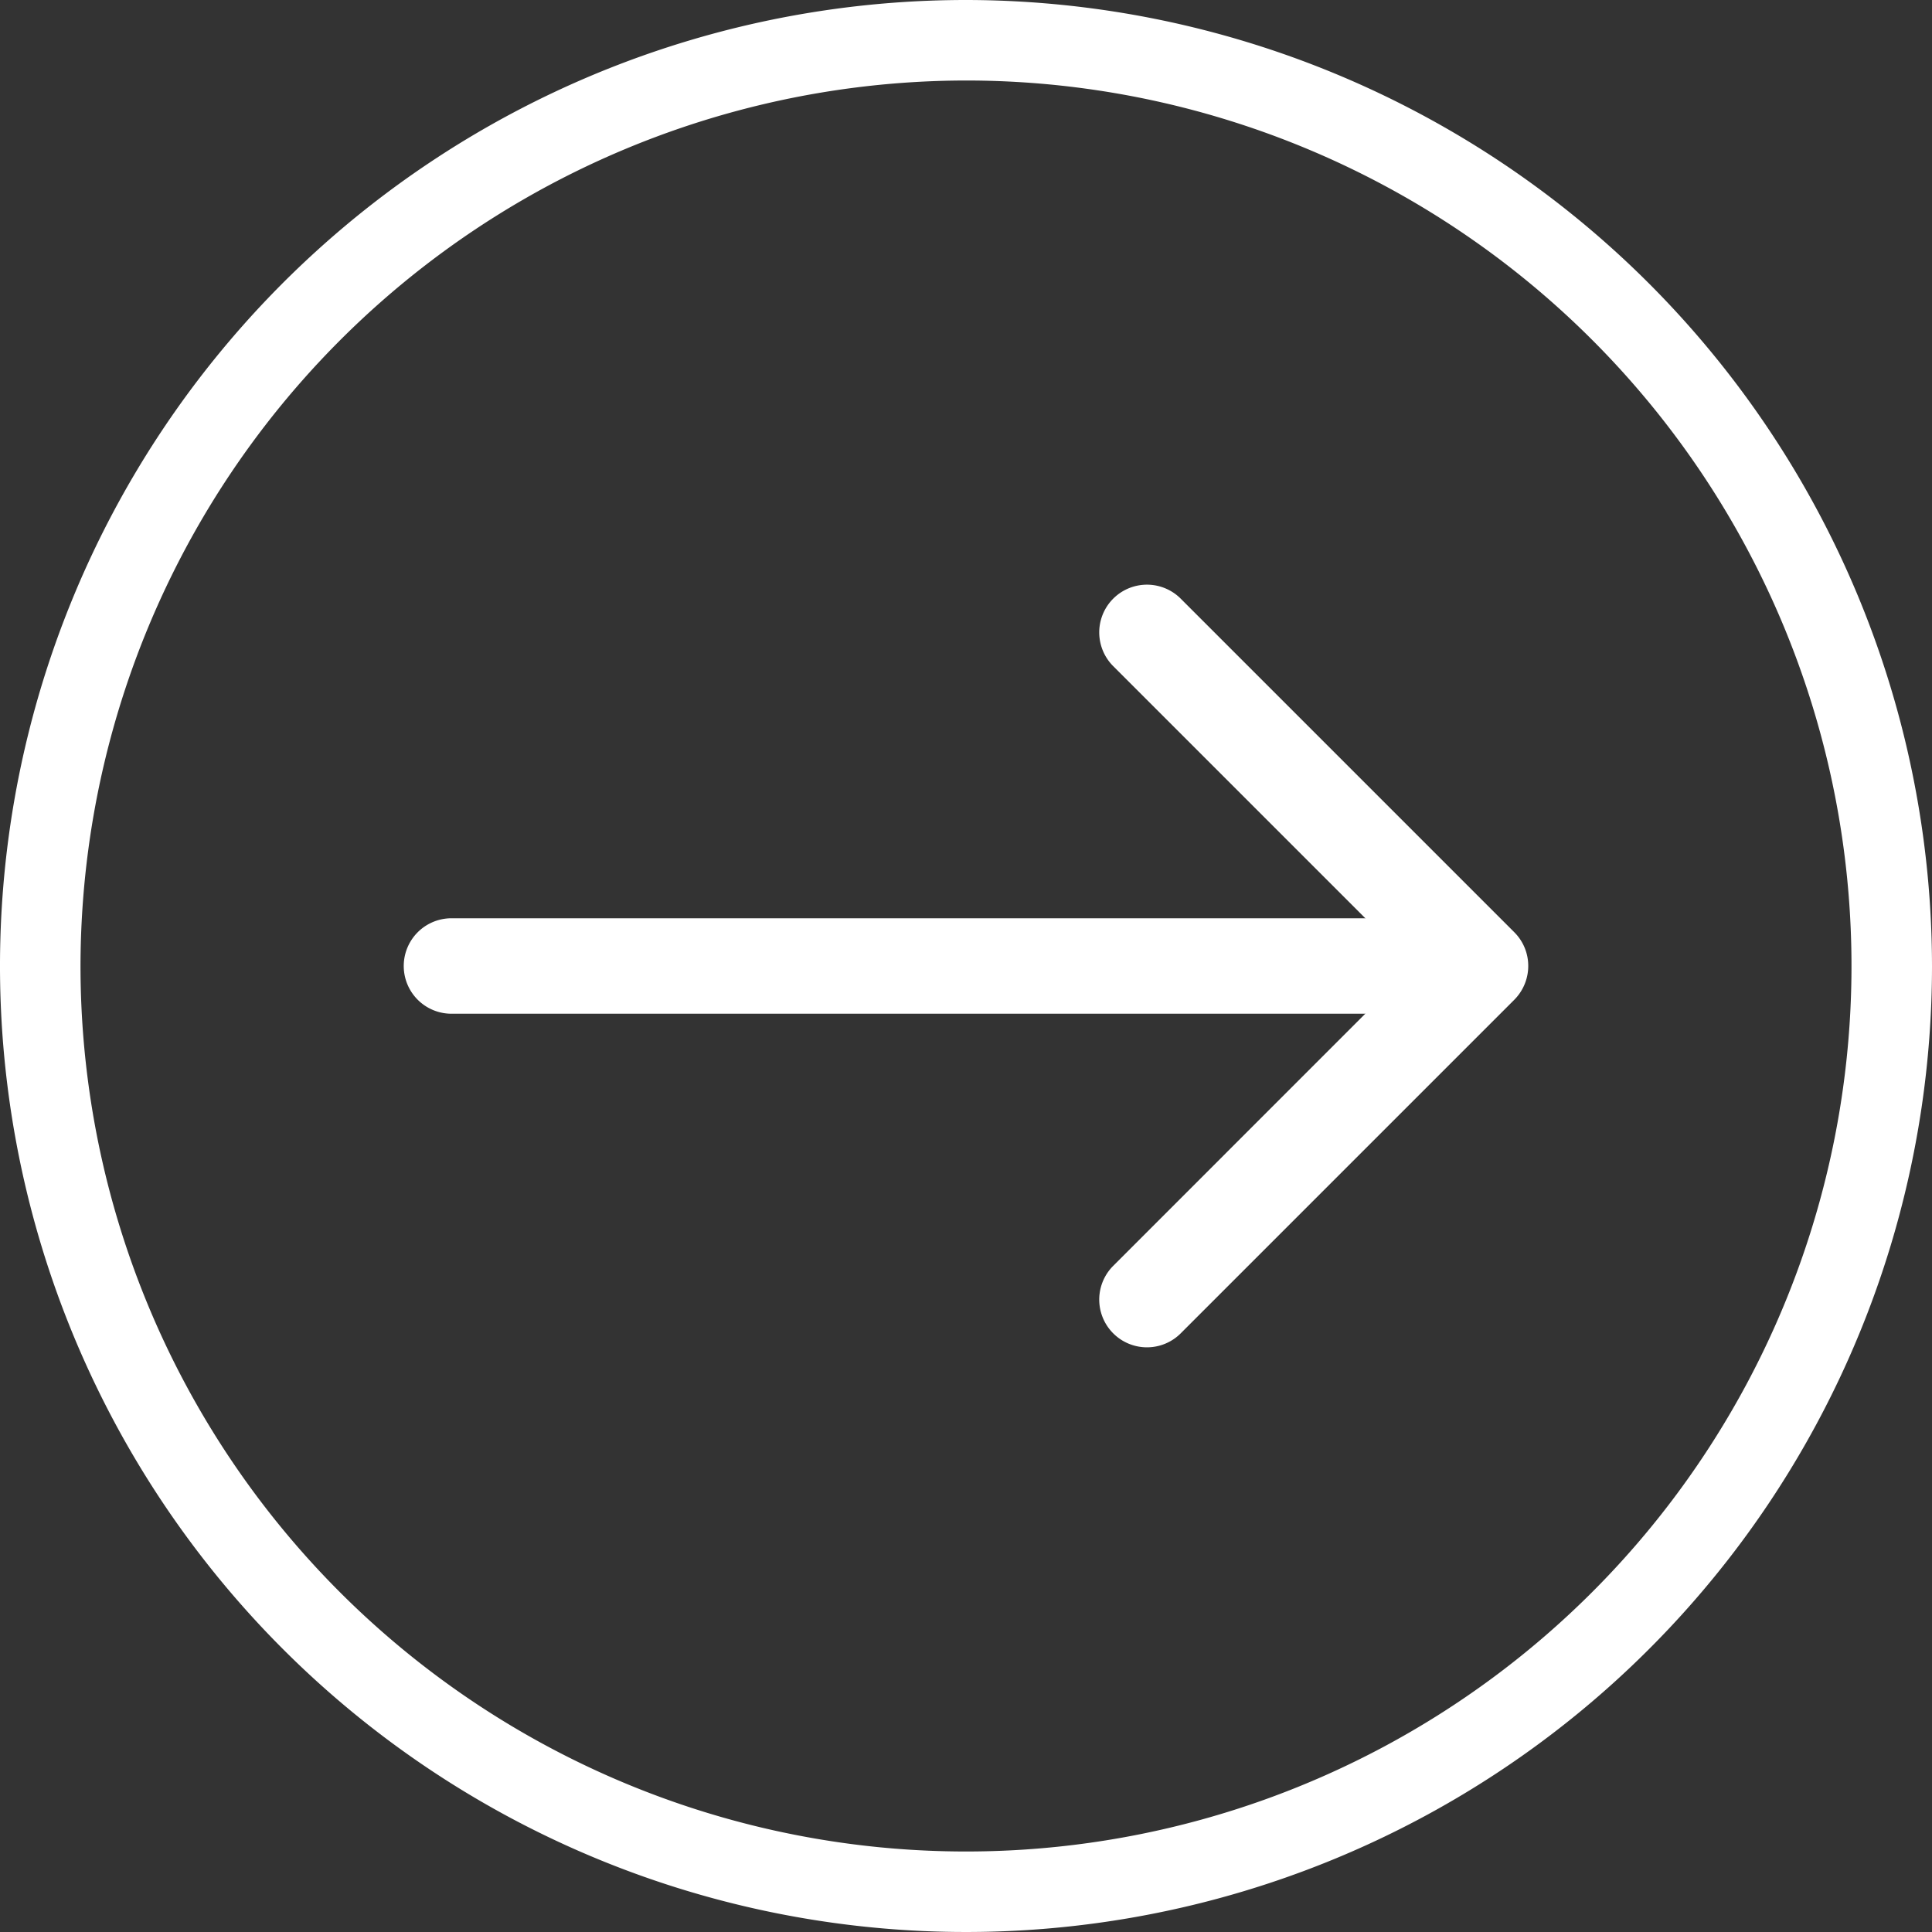<svg xmlns="http://www.w3.org/2000/svg" width="118" height="118" viewBox="0 0 118 118">
  <rect x="0" y="0" width="118" height="118" fill="#333333" stroke="none"/>
  <g id="Raggruppa_3611" data-name="Raggruppa 3611" transform="translate(-554 -3157)">
    <g id="Raggruppa_3438" data-name="Raggruppa 3438" transform="translate(0 279)">
      <path id="Tracciato_25" data-name="Tracciato 25" d="M59,118a59,59,0,1,1,59-59A59.066,59.066,0,0,1,59,118ZM59,4.917A54.083,54.083,0,1,0,113.083,59,54.147,54.147,0,0,0,59,4.917Z" transform="translate(554 2996) rotate(-90)" fill="#fff"/>
      <g id="Raggruppa_42" data-name="Raggruppa 42" transform="translate(578.659 2960.319) rotate(-90)">
        <path id="Tracciato_26" data-name="Tracciato 26" d="M2.915,62.673A2.916,2.916,0,0,1,0,59.758V2.915a2.915,2.915,0,1,1,5.83,0V59.758A2.912,2.912,0,0,1,2.915,62.673Z" transform="translate(20.404)" fill="#fff"/>
        <path id="Tracciato_27" data-name="Tracciato 27" d="M23.322,26.231a2.928,2.928,0,0,1-2.064-.851L.853,4.975A2.915,2.915,0,0,1,4.975.853L23.322,19.194,41.663.853a2.915,2.915,0,0,1,4.122,4.122L25.38,25.38A2.9,2.9,0,0,1,23.322,26.231Z" transform="translate(0 42.45)" fill="#fff"/>
      </g>
    </g>
  </g>
</svg>
